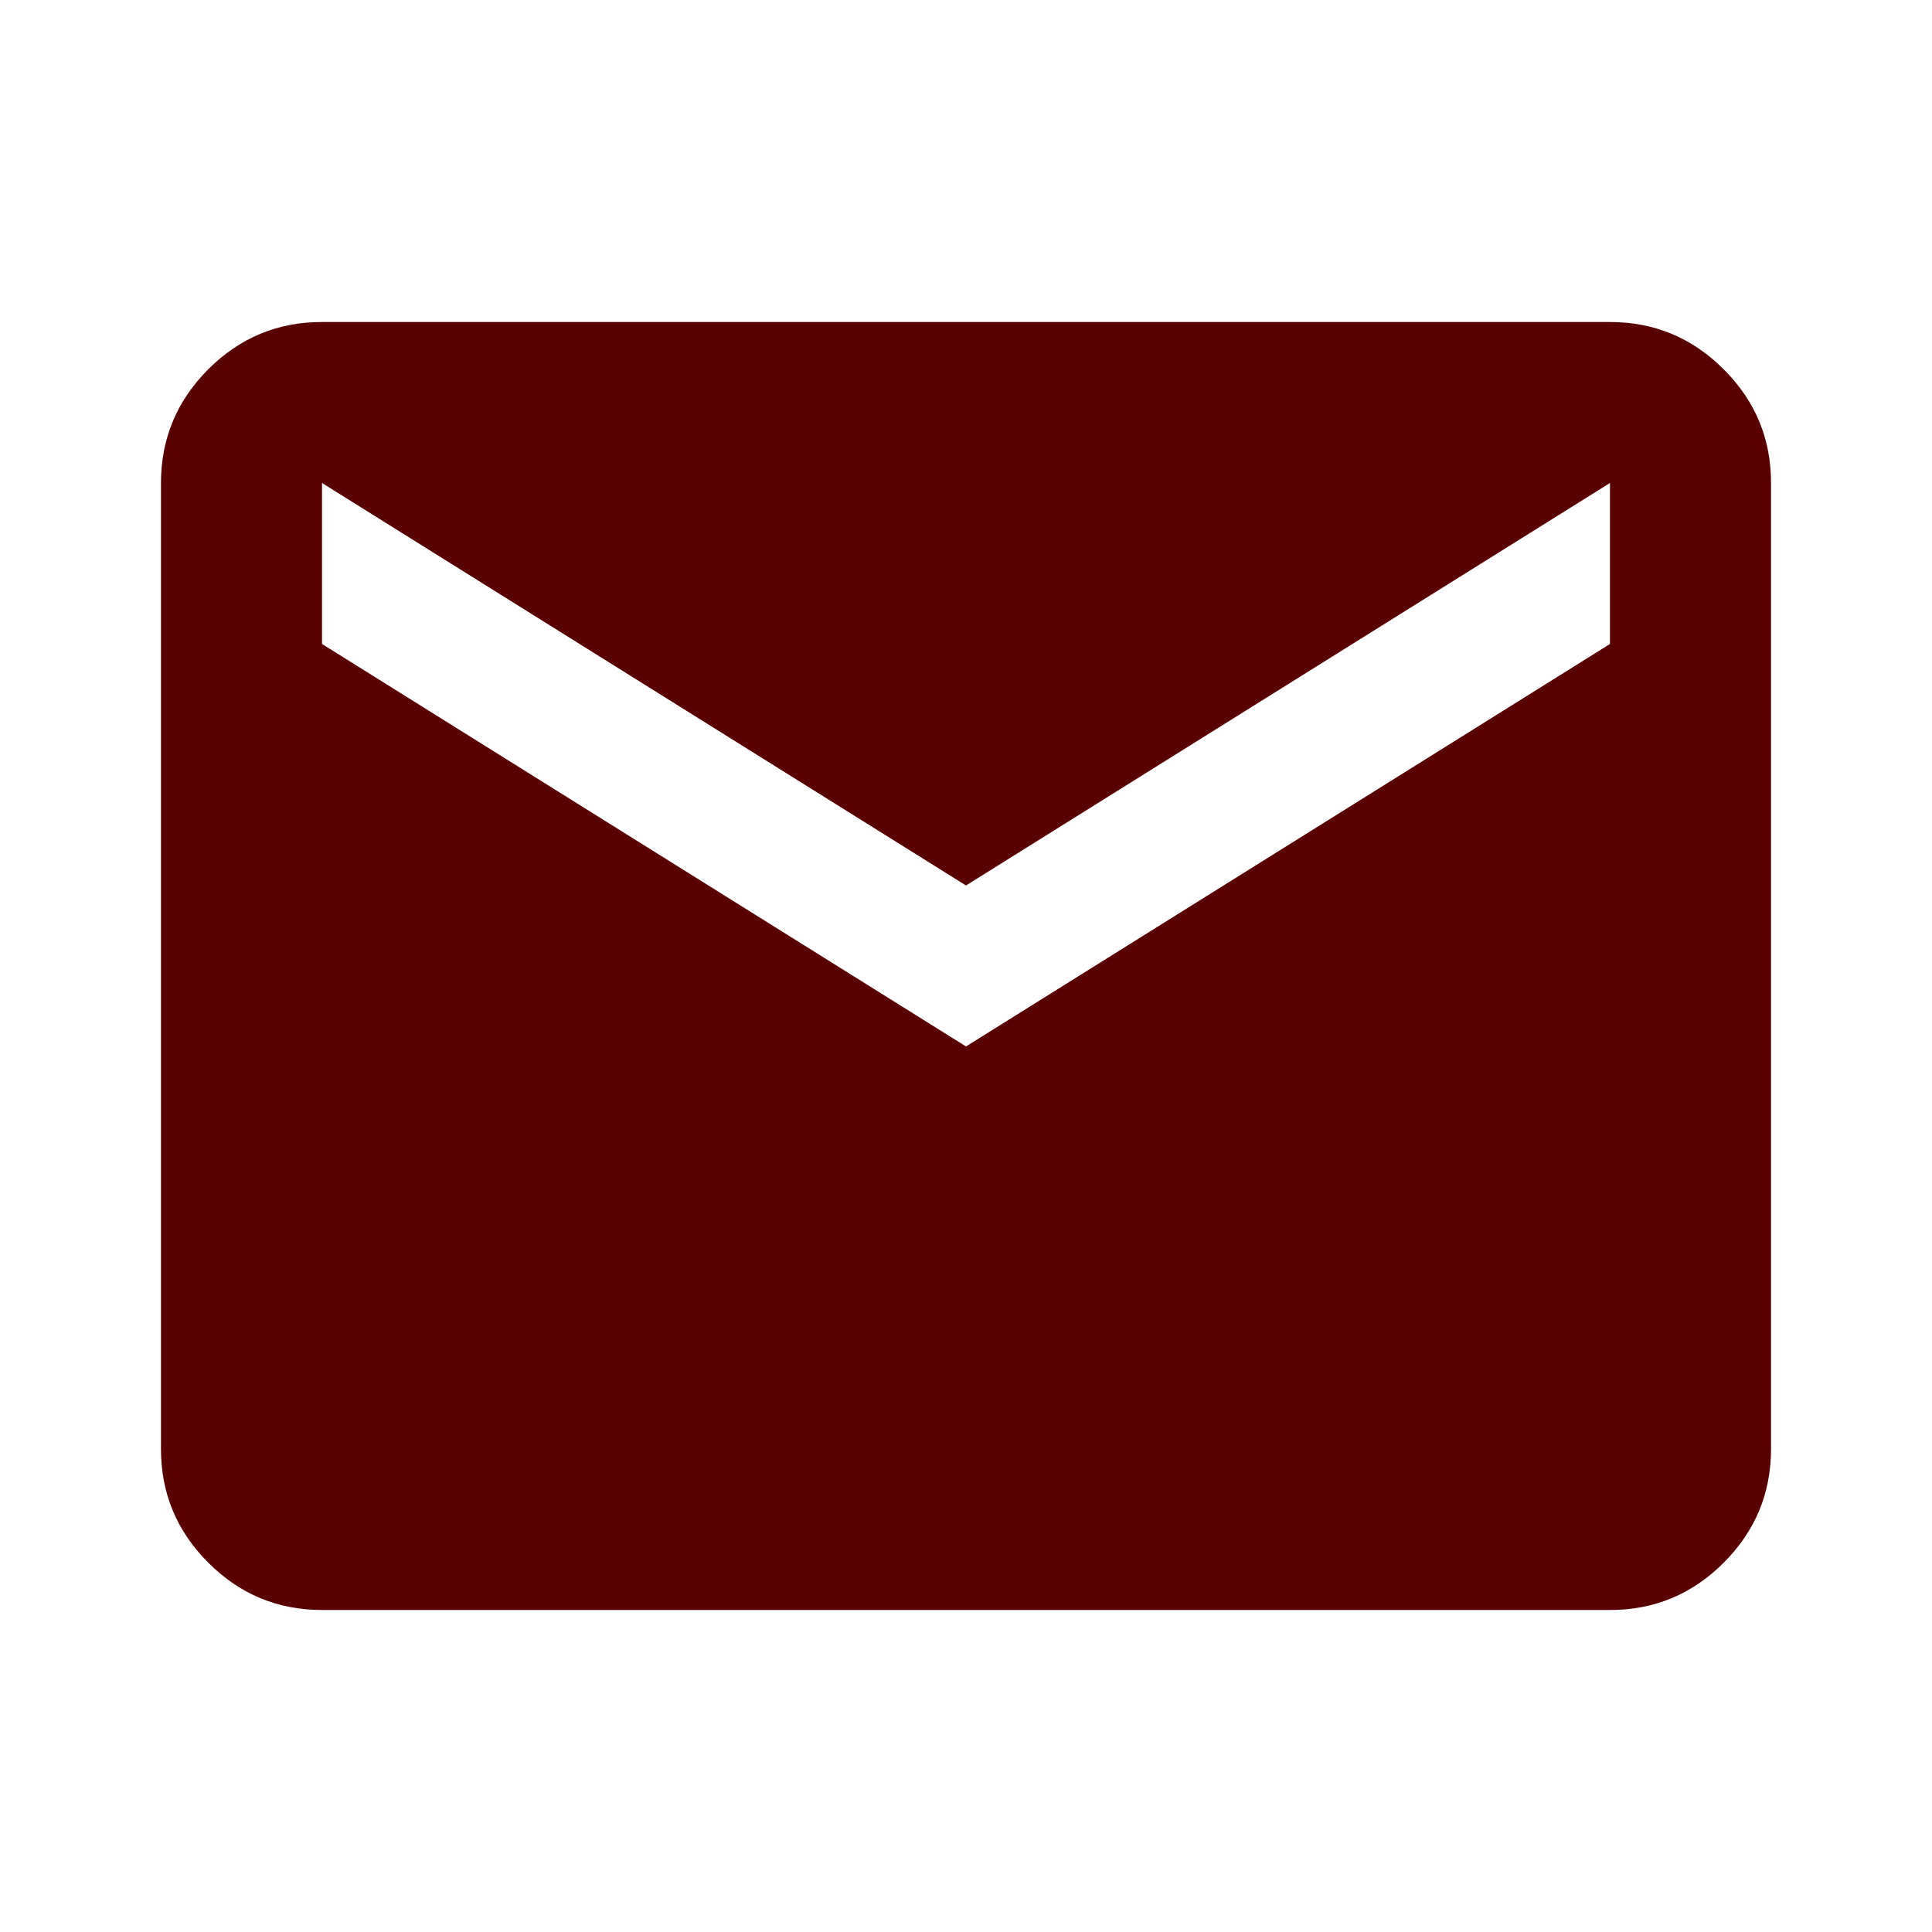 <?xml version="1.0" encoding="UTF-8"?> <svg xmlns="http://www.w3.org/2000/svg" width="28" height="28" viewBox="0 0 28 28" fill="none"> <path d="M4.667 23.333C4.025 23.333 3.476 23.105 3.018 22.647C2.561 22.19 2.333 21.641 2.333 21V7C2.333 6.358 2.562 5.809 3.019 5.351C3.477 4.894 4.026 4.666 4.667 4.667H23.333C23.975 4.667 24.524 4.895 24.982 5.353C25.439 5.81 25.668 6.359 25.667 7V21C25.667 21.642 25.438 22.191 24.981 22.648C24.523 23.106 23.974 23.334 23.333 23.333H4.667ZM14 15.166L23.333 9.333V7L14 12.833L4.667 7V9.333L14 15.166Z" fill="#590000"></path> </svg> 